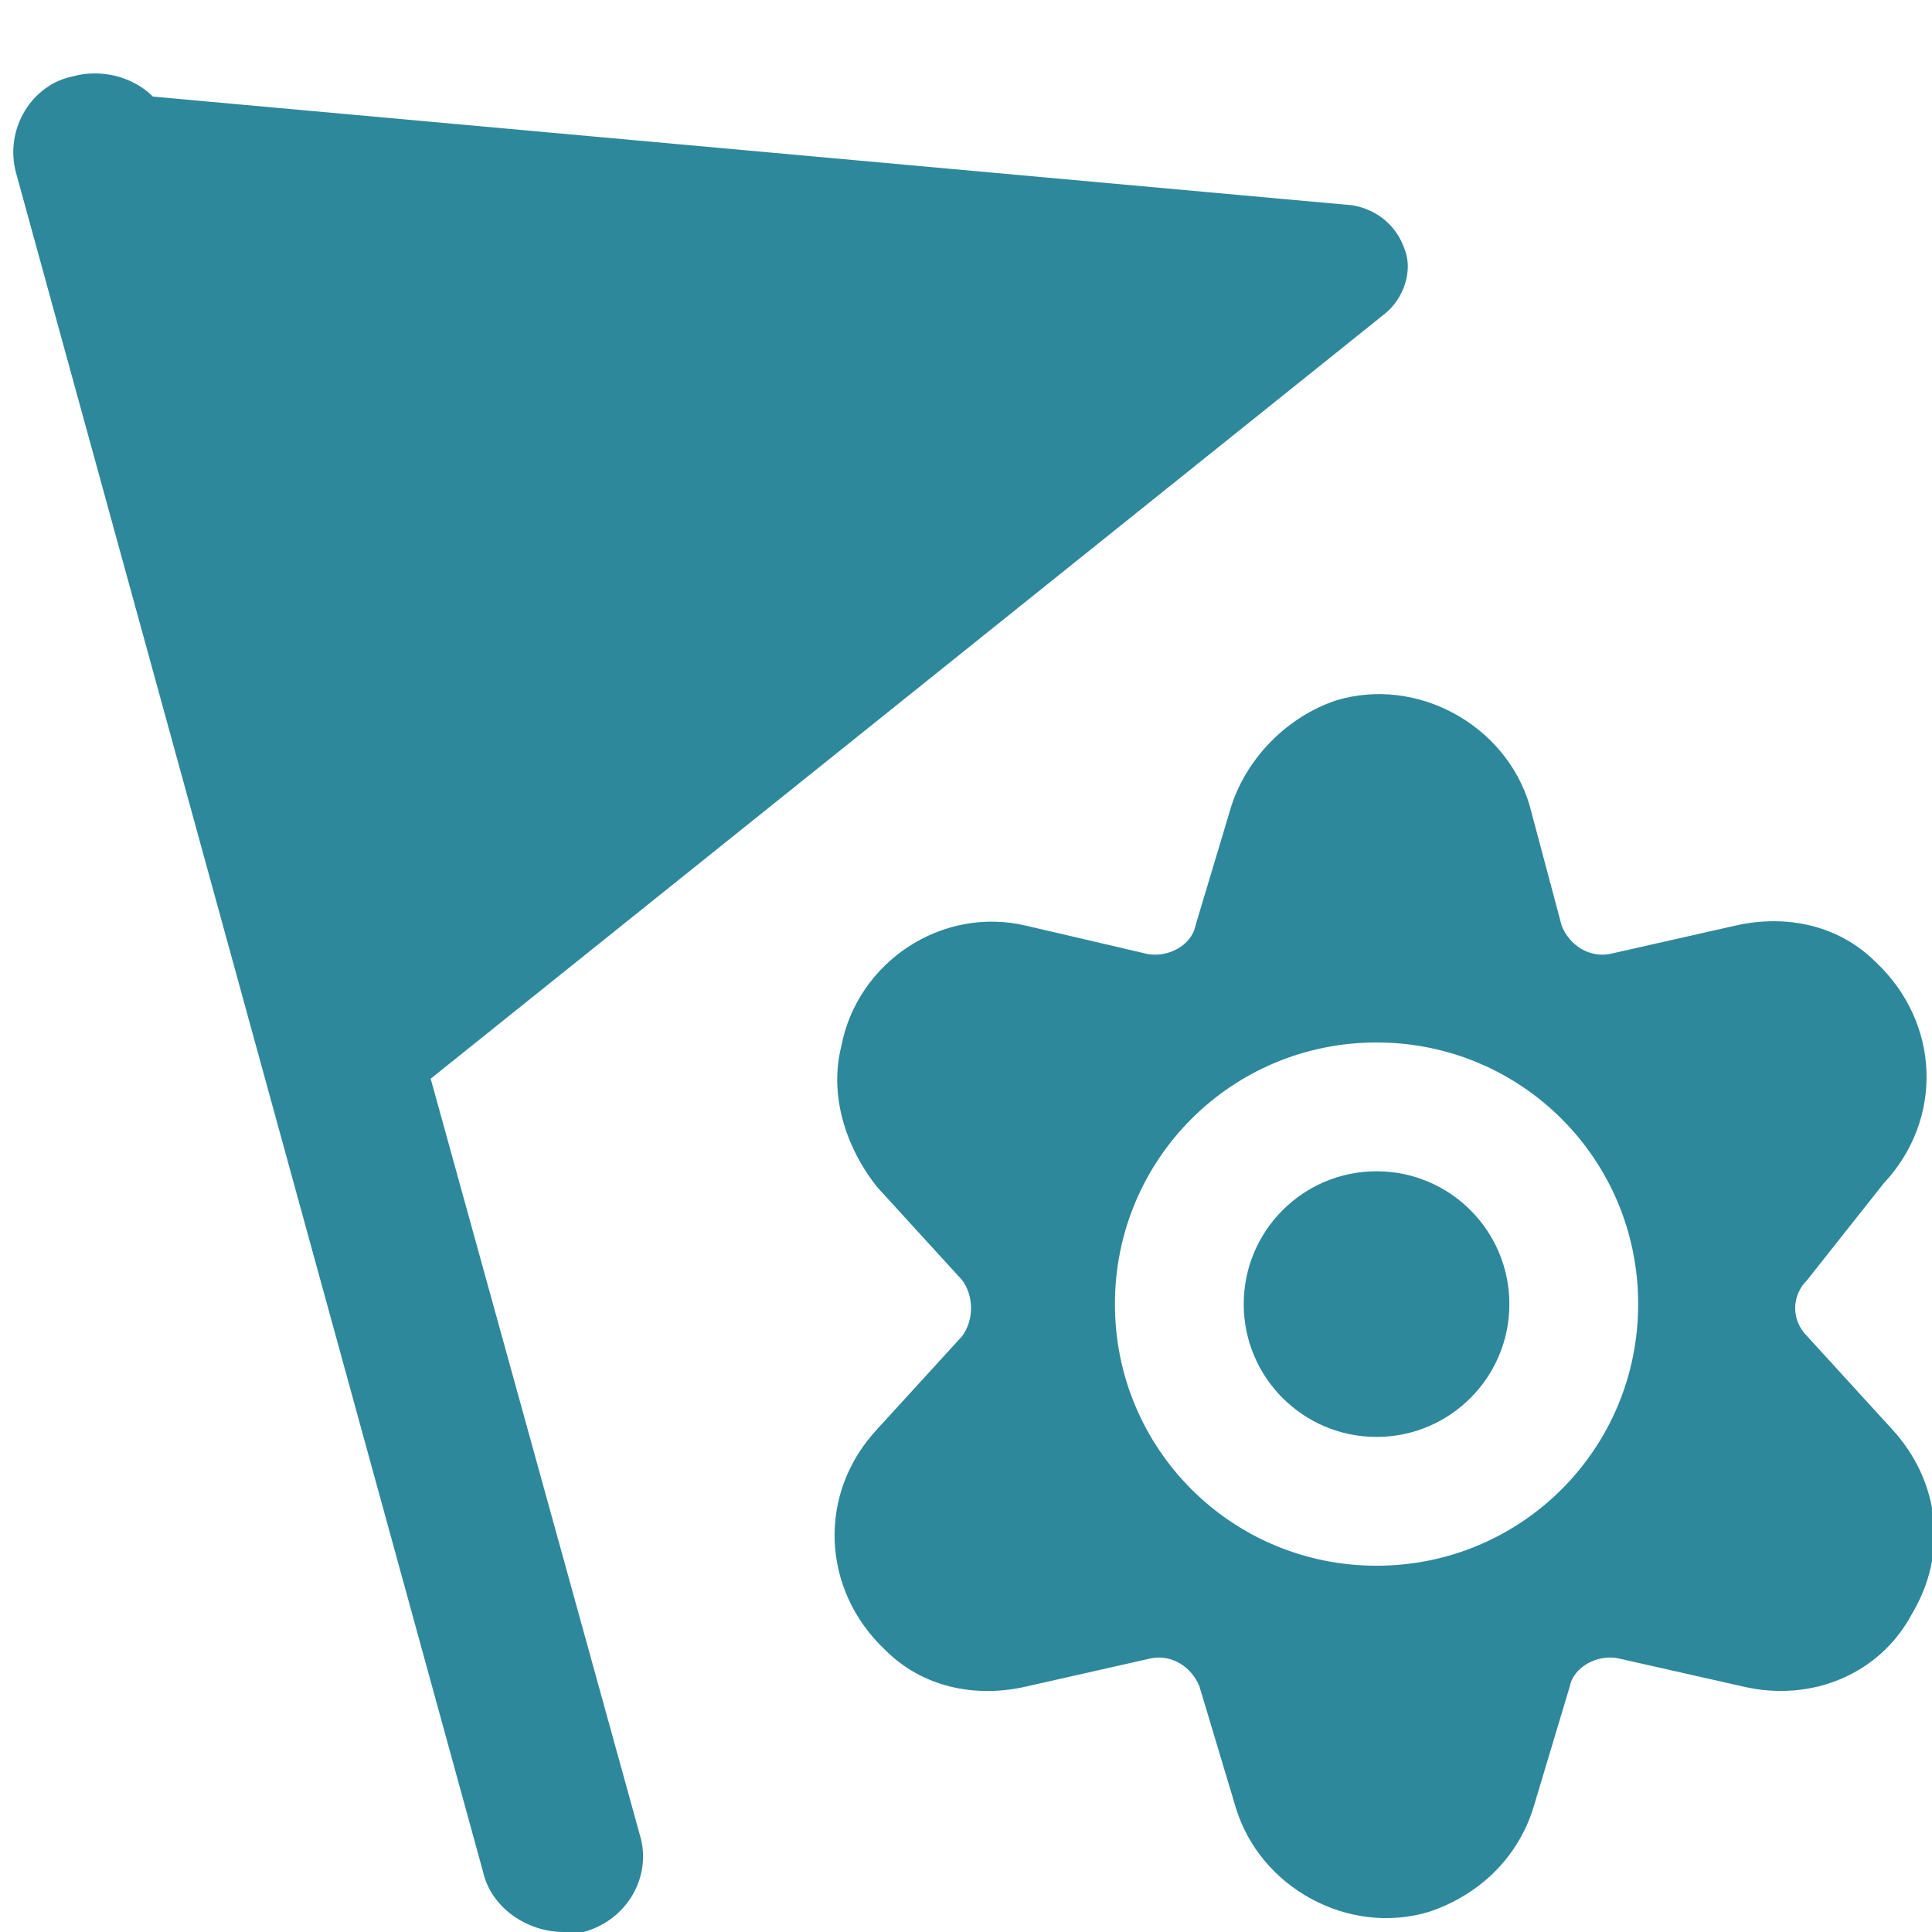 <?xml version="1.0" encoding="utf-8"?>
<!-- Generator: Adobe Illustrator 27.1.0, SVG Export Plug-In . SVG Version: 6.00 Build 0)  -->
<svg version="1.1" id="Ebene_1" xmlns="http://www.w3.org/2000/svg" xmlns:xlink="http://www.w3.org/1999/xlink" x="0px" y="0px"
	 viewBox="0 0 48 48" style="enable-background:new 0 0 48 48;" xml:space="preserve">
<style type="text/css">
	.st0{fill:#2E889B;}
</style>
<g>
	<circle class="st0" cx="34.2" cy="32.4" r="3.3"/>
	<path class="st0" d="M46.8,29.4c1.5-1.6,1.4-4-0.2-5.5c-0.9-0.9-2.2-1.2-3.5-0.9L40,23.7c-0.5,0.1-1-0.2-1.2-0.7L38,20
		c-0.6-2-2.8-3.2-4.8-2.6C32,17.8,31,18.8,30.6,20l-0.9,3c-0.1,0.5-0.7,0.8-1.2,0.7L25.5,23c-2.1-0.5-4.2,0.9-4.6,3
		c-0.3,1.2,0.1,2.5,0.9,3.5l2.1,2.3c0.3,0.4,0.3,1,0,1.4l-2.1,2.3c-1.5,1.6-1.4,4,0.2,5.5c0.9,0.9,2.2,1.2,3.5,0.9l3.1-0.7
		c0.5-0.1,1,0.2,1.2,0.7l0.9,3c0.6,2,2.8,3.2,4.8,2.6c1.2-0.4,2.2-1.3,2.6-2.6l0.9-3c0.1-0.5,0.7-0.8,1.2-0.7l3.1,0.7
		c1.7,0.4,3.4-0.3,4.2-1.8c0.9-1.5,0.7-3.3-0.5-4.6l-2.1-2.3c-0.4-0.4-0.4-1,0-1.4L46.8,29.4z M34.2,38.9c-3.6,0-6.5-2.9-6.5-6.5
		s2.9-6.5,6.5-6.5s6.5,2.9,6.5,6.5c0,0,0,0,0,0C40.7,36,37.8,38.9,34.2,38.9z"/>
	<path class="st0" d="M34.9,6.2c-0.2-0.6-0.7-1-1.3-1.1L3.8,2.4c-0.5-0.5-1.3-0.7-2-0.5C0.8,2.1,0.1,3.2,0.4,4.3L12,46.5
		c0.2,0.9,1.1,1.5,2,1.5c0.2,0,0.4,0,0.5,0c1.1-0.3,1.7-1.4,1.4-2.4l-5.2-18.8l23.7-19C34.9,7.4,35.1,6.7,34.9,6.2z"/>
</g>
</svg>

